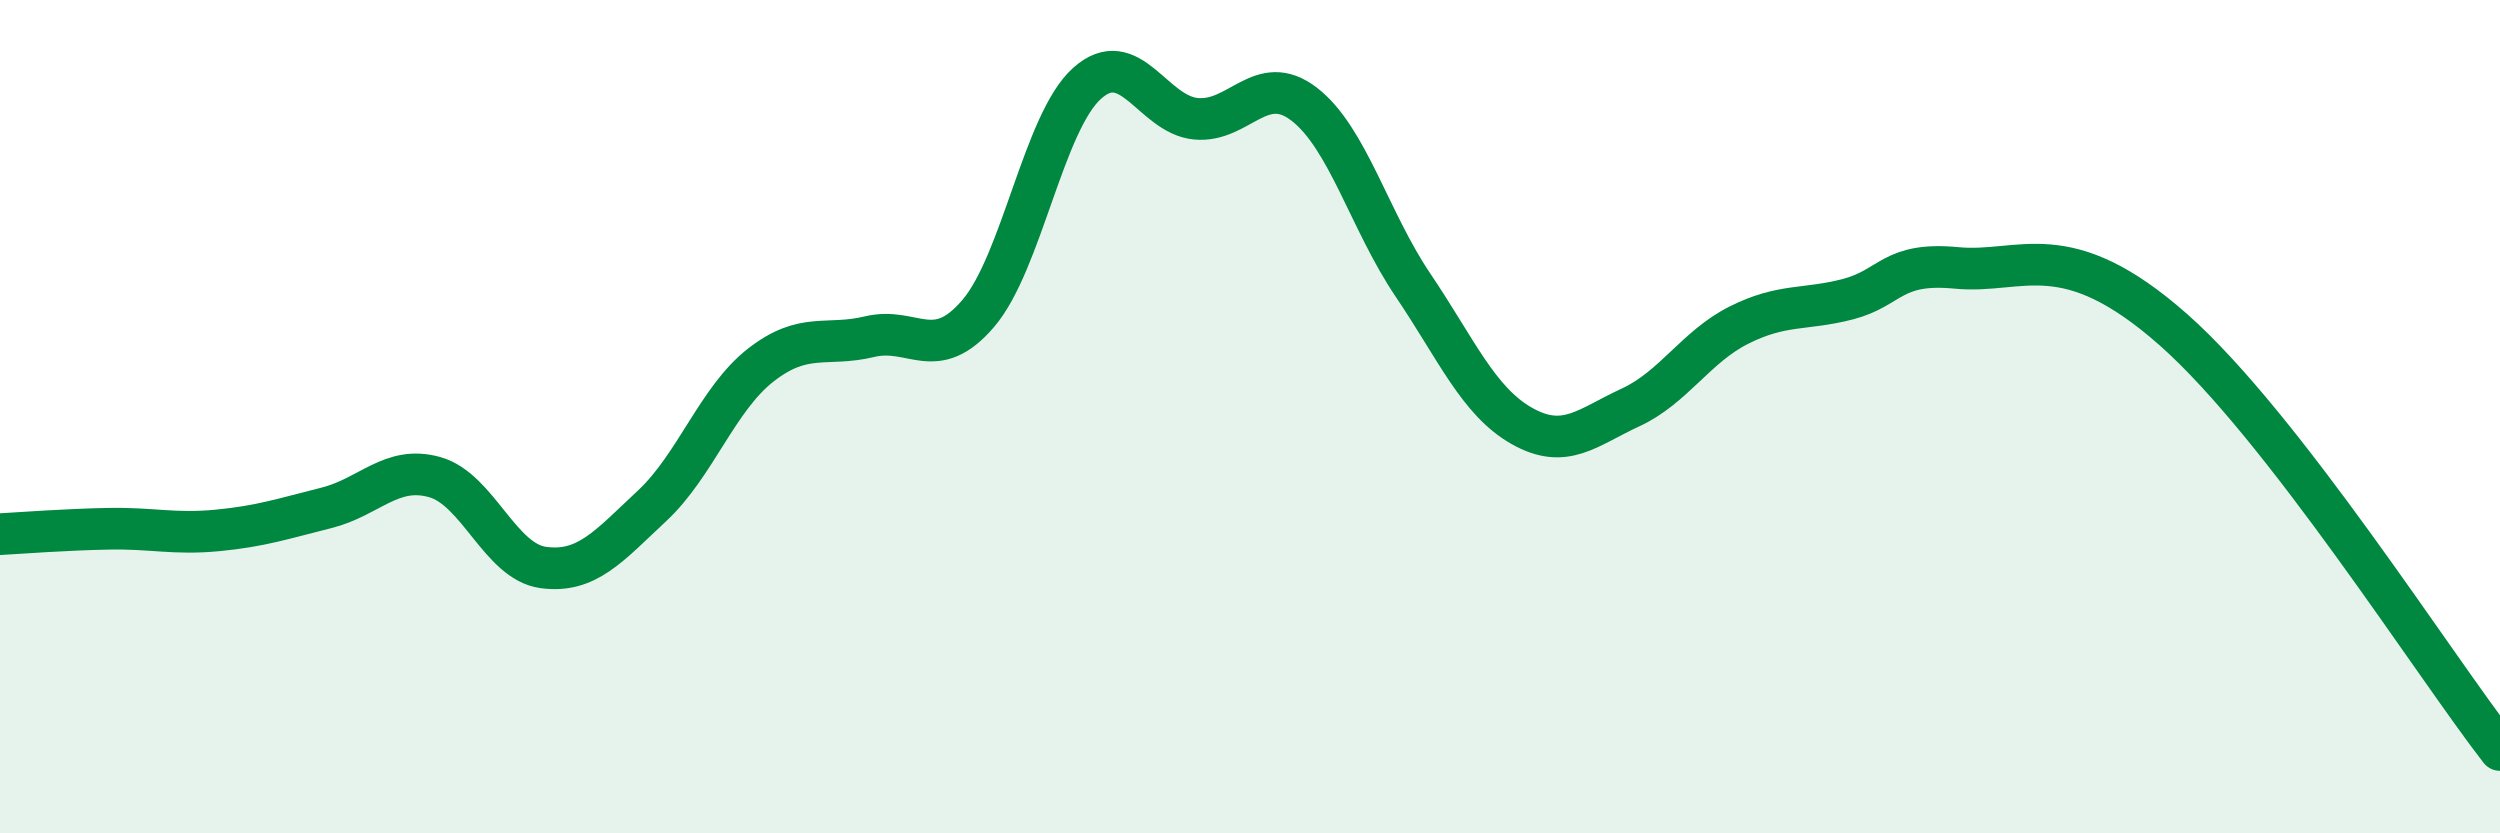 
    <svg width="60" height="20" viewBox="0 0 60 20" xmlns="http://www.w3.org/2000/svg">
      <path
        d="M 0,12.82 C 0.52,12.79 1.57,12.71 2.61,12.69 C 3.65,12.67 4.18,12.83 5.22,12.73 C 6.26,12.63 6.79,12.45 7.83,12.19 C 8.87,11.93 9.39,11.16 10.43,11.45 C 11.47,11.74 12,13.48 13.04,13.62 C 14.08,13.76 14.61,13.11 15.65,12.14 C 16.69,11.17 17.22,9.57 18.26,8.76 C 19.3,7.95 19.83,8.33 20.87,8.08 C 21.91,7.83 22.44,8.74 23.48,7.52 C 24.52,6.3 25.05,2.93 26.09,2 C 27.13,1.07 27.66,2.75 28.7,2.85 C 29.74,2.95 30.26,1.7 31.3,2.5 C 32.34,3.3 32.87,5.3 33.91,6.84 C 34.95,8.38 35.48,9.63 36.52,10.22 C 37.56,10.81 38.09,10.26 39.13,9.78 C 40.17,9.3 40.7,8.32 41.74,7.8 C 42.78,7.28 43.31,7.45 44.35,7.18 C 45.39,6.91 45.4,6.28 46.96,6.43 C 48.52,6.58 49.56,5.61 52.17,7.92 C 54.78,10.23 58.43,15.98 60,18L60 20L0 20Z"
        fill="#008740"
        opacity="0.1"
        stroke-linecap="round"
        stroke-linejoin="round"
      />
      <path
        d="M 0,12.82 C 0.52,12.79 1.57,12.71 2.61,12.69 C 3.65,12.67 4.18,12.83 5.22,12.73 C 6.26,12.63 6.79,12.45 7.83,12.19 C 8.87,11.93 9.39,11.16 10.43,11.45 C 11.47,11.74 12,13.48 13.04,13.62 C 14.08,13.76 14.61,13.11 15.65,12.14 C 16.69,11.17 17.22,9.57 18.26,8.76 C 19.3,7.95 19.83,8.33 20.87,8.08 C 21.91,7.83 22.44,8.74 23.48,7.52 C 24.52,6.3 25.05,2.93 26.09,2 C 27.13,1.07 27.66,2.75 28.7,2.85 C 29.74,2.95 30.26,1.7 31.3,2.5 C 32.34,3.3 32.87,5.3 33.91,6.84 C 34.95,8.38 35.48,9.63 36.52,10.22 C 37.56,10.81 38.09,10.26 39.13,9.78 C 40.17,9.3 40.7,8.32 41.74,7.8 C 42.78,7.28 43.31,7.45 44.35,7.18 C 45.39,6.91 45.4,6.28 46.96,6.43 C 48.52,6.58 49.56,5.61 52.17,7.92 C 54.78,10.23 58.43,15.98 60,18"
        stroke="#008740"
        stroke-width="1"
        fill="none"
        stroke-linecap="round"
        stroke-linejoin="round"
      />
    </svg>
  
